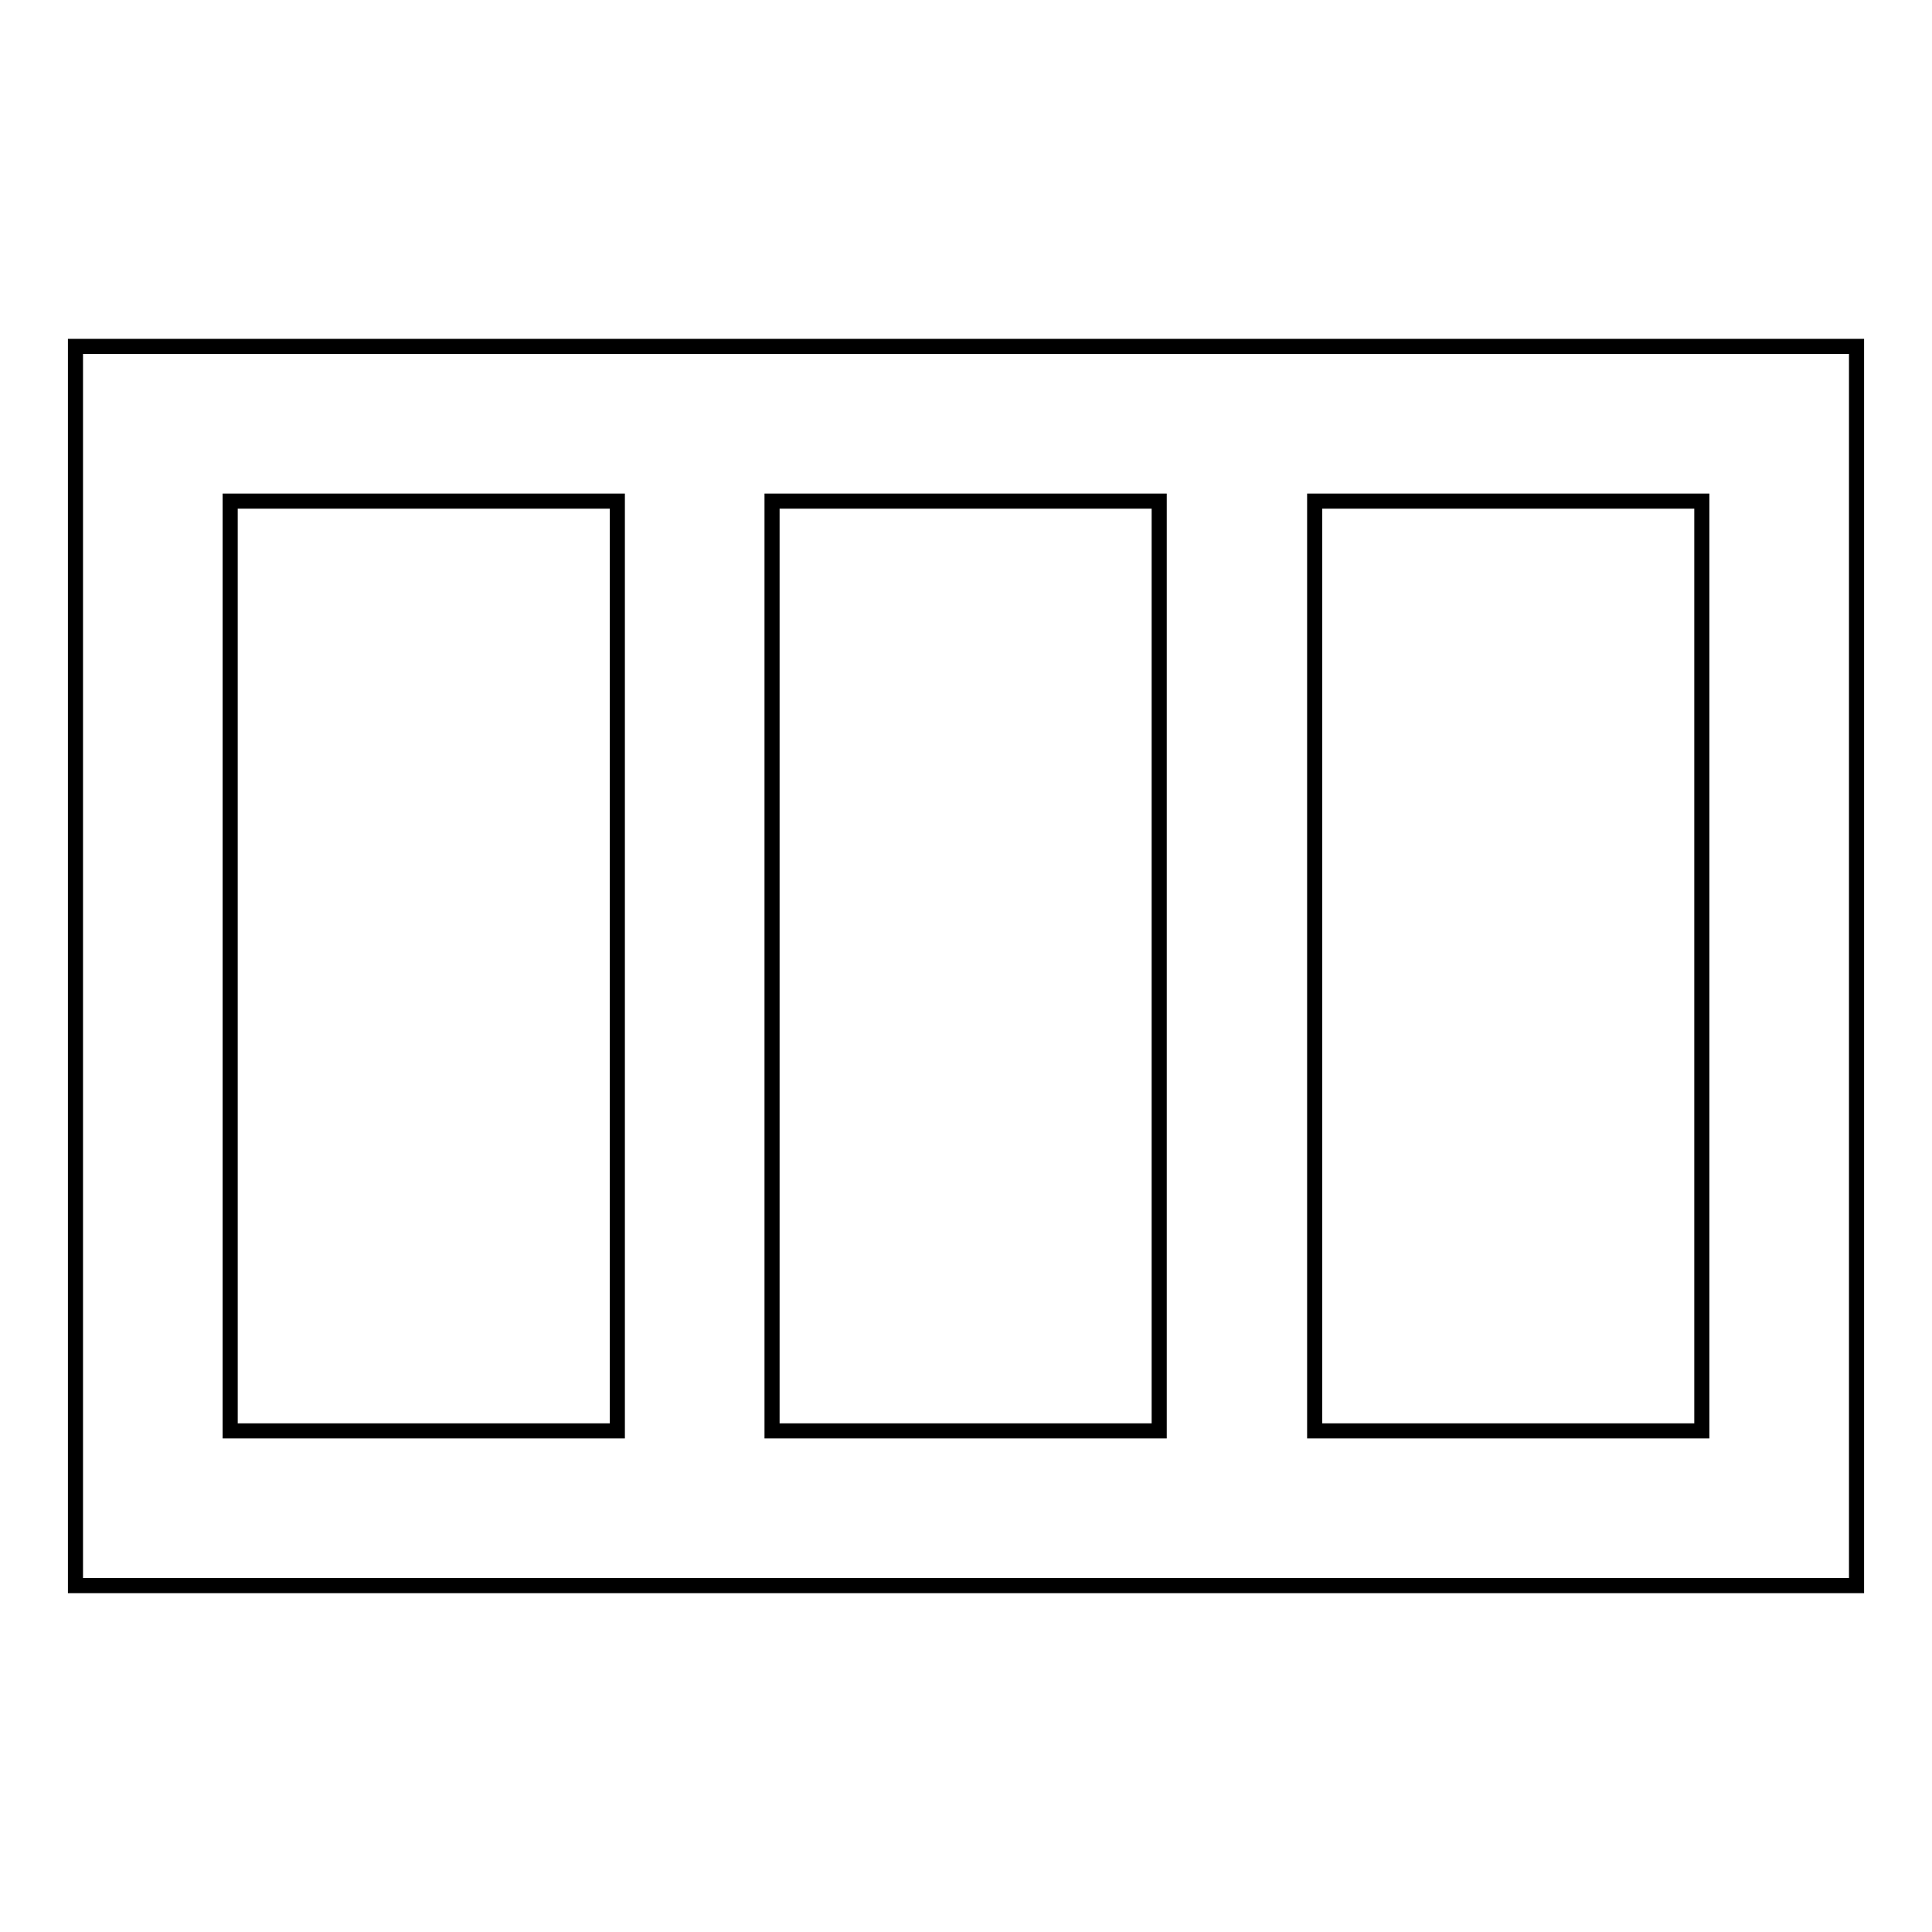 <?xml version="1.0" encoding="utf-8"?>
<!-- Svg Vector Icons : http://www.onlinewebfonts.com/icon -->
<!DOCTYPE svg PUBLIC "-//W3C//DTD SVG 1.1//EN" "http://www.w3.org/Graphics/SVG/1.1/DTD/svg11.dtd">
<svg version="1.1" xmlns="http://www.w3.org/2000/svg" xmlns:xlink="http://www.w3.org/1999/xlink" x="0px" y="0px" viewBox="0 0 256 256" enable-background="new 0 0 256 256" xml:space="preserve">
<g><g><path stroke-width="2" fill-opacity="0" stroke="#000000"  d="M10,45.9v164.2h236V45.9H10z M81.8,189.6H30.5V66.4h51.3V189.6z M153.6,189.6h-51.3V66.4h51.3V189.6z M225.5,189.6h-51.3V66.4h51.3V189.6z"/></g></g>
</svg>